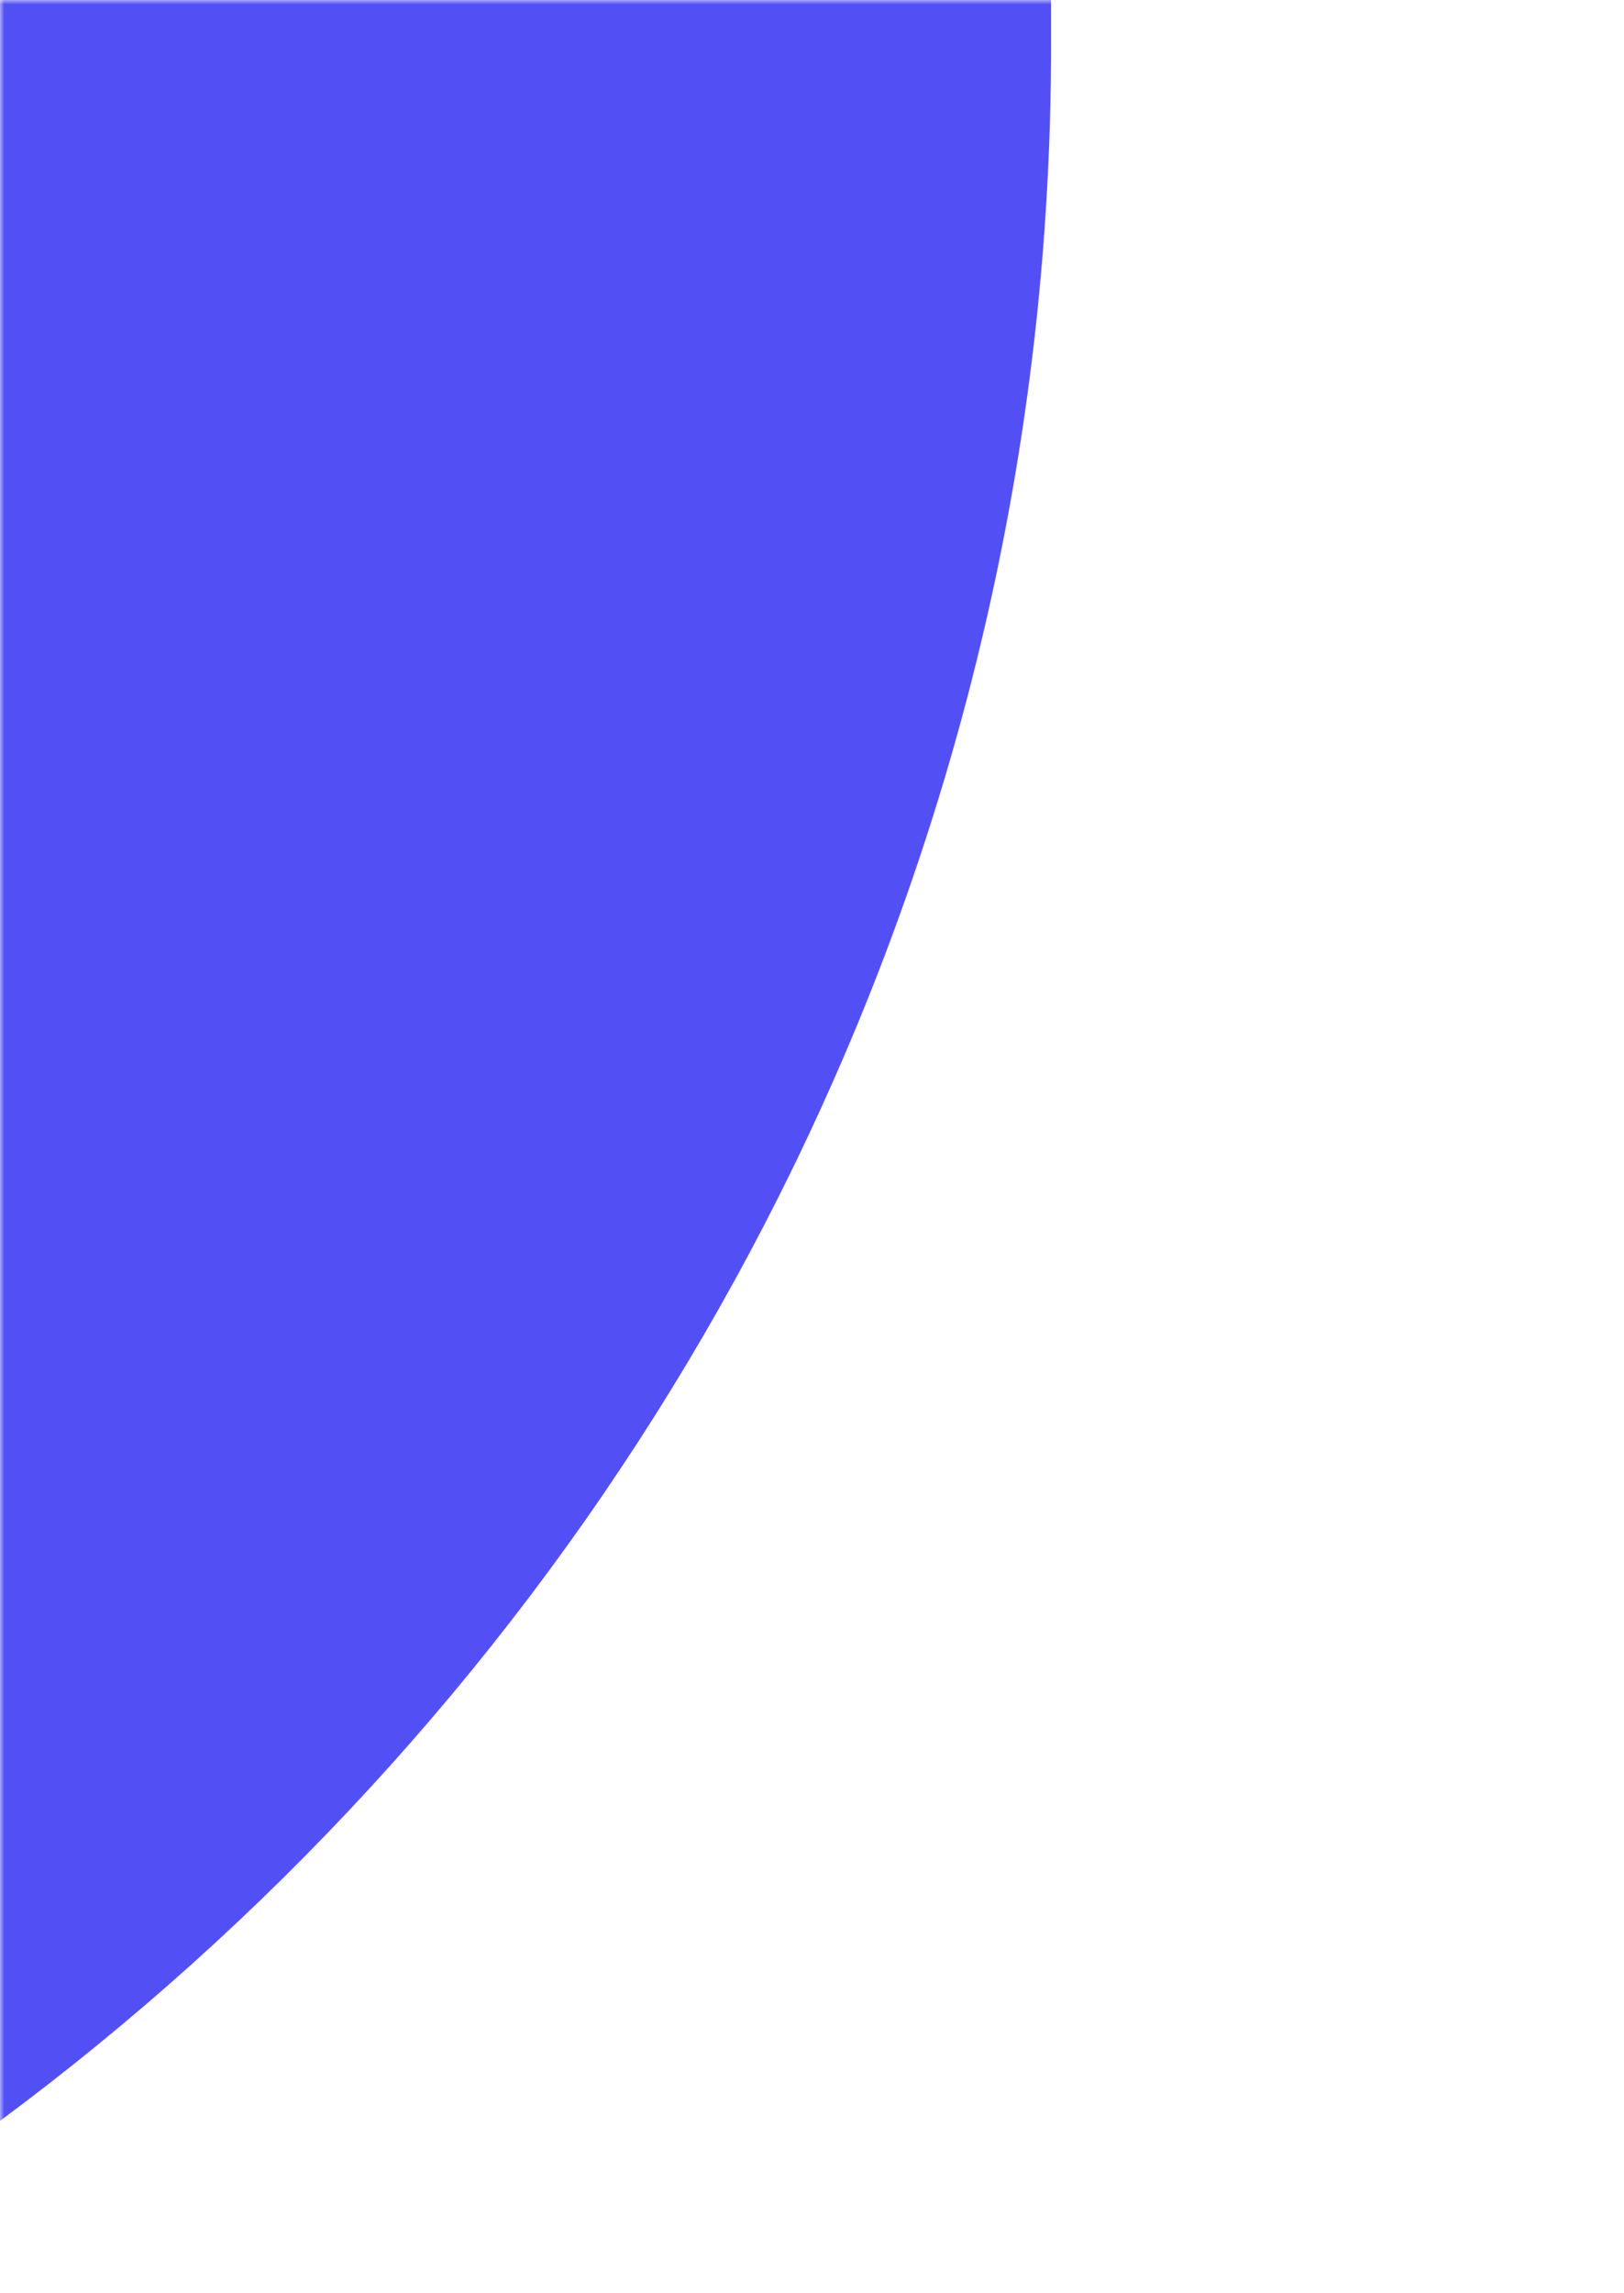 <svg xmlns="http://www.w3.org/2000/svg" width="187" height="264" viewBox="0 0 187 264" fill="none"><mask id="mask0_341_10439" style="mask-type:alpha" maskUnits="userSpaceOnUse" x="0" y="0" width="187" height="264"><rect width="187" height="264" transform="matrix(-1 0 0 1 187 0)" fill="#D9D9D9"></rect></mask><g mask="url(#mask0_341_10439)"><path d="M-186 0L121.028 1.34206e-05L121.028 5.216C121.028 169.921 -14.191 303.654 -180.726 303.654L-186 303.654L-186 0Z" fill="#5250F5"></path></g></svg>
